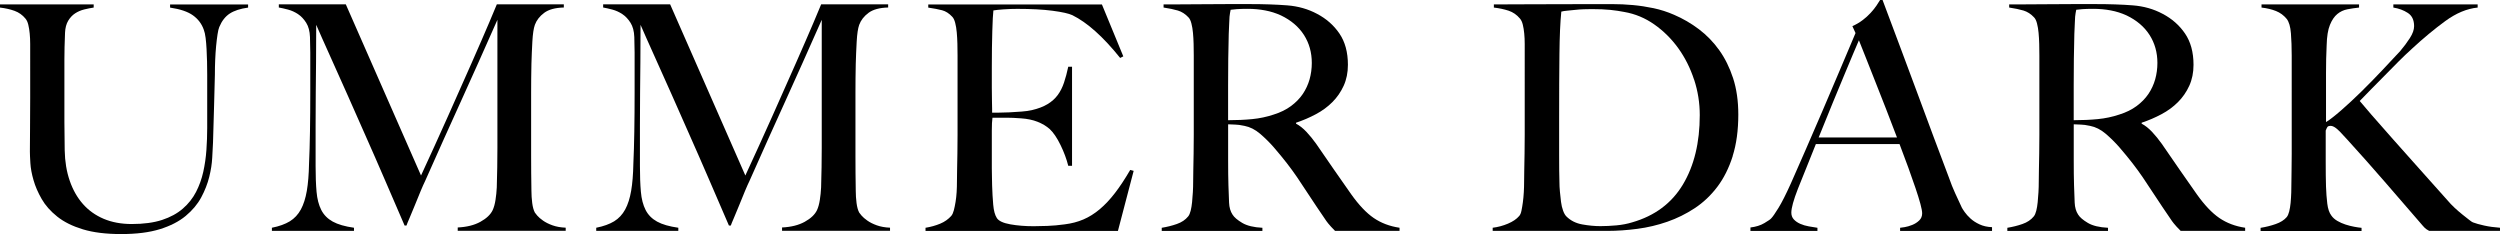 <?xml version="1.0" encoding="UTF-8"?><svg id="_レイヤー_2" xmlns="http://www.w3.org/2000/svg" viewBox="0 0 826.48 77.38"><g id="design"><path d="m75.97,4.47c-1.49.97-2.65,2.46-3.48,4.47-.21.49-.4,1.28-.57,2.39-.17,1.11-.33,2.39-.47,3.85-.14,1.46-.24,3-.31,4.63-.07,1.63-.1,3.24-.1,4.84-.07,2.98-.16,6.31-.26,9.98-.1,3.68-.23,7.84-.36,12.48-.07,1.32-.16,2.98-.26,4.99-.1,2.01-.43,4.14-.99,6.4-.56,2.25-1.44,4.51-2.65,6.76-1.21,2.25-2.93,4.3-5.15,6.14-2.22,1.84-5.06,3.29-8.53,4.37-3.47,1.07-7.73,1.61-12.79,1.61s-9.2-.52-12.64-1.56c-3.43-1.04-6.26-2.44-8.48-4.21-2.22-1.77-3.94-3.71-5.15-5.82-1.21-2.11-2.12-4.19-2.7-6.24-.59-2.04-.94-3.92-1.04-5.62-.1-1.7-.16-2.96-.16-3.8,0-1.94.02-4.47.05-7.59.03-3.12.05-6.59.05-10.4V14.56c0-1.25-.05-2.41-.16-3.48-.1-1.07-.26-2.04-.47-2.91-.21-.87-.52-1.54-.94-2.03-.97-1.18-2.17-2.03-3.59-2.55-1.42-.52-3.03-.88-4.84-1.09v-1.04h30.99v1.04c-.97.14-2.01.35-3.12.62-1.11.28-2.12.71-3.02,1.3-.9.59-1.66,1.4-2.29,2.44-.62,1.04-.97,2.36-1.04,3.95-.07,1.8-.12,3.4-.16,4.78-.04,1.39-.05,2.74-.05,4.06v20.7c0,1.6.02,3.14.05,4.63.03,1.49.05,3.07.05,4.73.07,3.68.62,7.02,1.66,10.04,1.04,3.02,2.5,5.58,4.37,7.7,1.87,2.12,4.16,3.74,6.86,4.89,2.7,1.14,5.79,1.72,9.26,1.72,3.95,0,7.3-.45,10.04-1.35,2.74-.9,5.03-2.15,6.86-3.74,1.84-1.59,3.29-3.43,4.37-5.51,1.07-2.08,1.87-4.3,2.39-6.66.52-2.36.87-4.77,1.04-7.23.17-2.46.26-4.87.26-7.23v-17.68c0-1.39-.02-2.81-.05-4.26-.04-1.46-.09-2.84-.16-4.16-.07-1.32-.17-2.55-.31-3.69-.14-1.14-.35-2.06-.62-2.76-.69-1.94-1.89-3.52-3.59-4.73-1.7-1.21-4.21-2.06-7.54-2.55v-1.04h25.79v1.04c-2.57.35-4.59,1.01-6.08,1.98Z"/><path d="m151.32,76.34v-1.14c2.98-.14,5.48-.76,7.49-1.87,2.01-1.11,3.36-2.39,4.06-3.85.42-.9.73-2.03.94-3.38.21-1.35.35-2.72.42-4.11.14-4.58.21-8.94.21-13.1V6.55c-2.29,5.13-4.39,9.85-6.29,14.14-1.91,4.3-3.8,8.49-5.67,12.58-1.87,4.09-3.76,8.27-5.67,12.53-1.91,4.26-4,8.96-6.29,14.09-.35.69-.83,1.79-1.46,3.28-.62,1.49-1.25,3.02-1.87,4.58s-1.21,2.98-1.77,4.26c-.56,1.28-.9,2.13-1.04,2.55h-.62c-2.22-5.13-4.42-10.23-6.6-15.29-2.18-5.06-4.32-9.93-6.4-14.61-2.08-4.68-4.02-9.06-5.82-13.16-1.8-4.09-3.43-7.73-4.89-10.92-1.46-3.19-2.65-5.86-3.59-8.01-.94-2.15-1.58-3.6-1.92-4.37,0,4.58-.02,8.62-.05,12.12-.04,3.5-.07,6.97-.1,10.4-.04,3.43-.05,7.06-.05,10.87v13.31c0,3.26.1,6.08.31,8.48.21,2.39.73,4.4,1.56,6.03.83,1.63,2.1,2.91,3.8,3.85,1.7.94,4.04,1.61,7.02,2.03v1.04h-27.14v-1.04c2.43-.48,4.4-1.2,5.93-2.13,1.52-.94,2.74-2.24,3.64-3.9.9-1.66,1.56-3.73,1.98-6.19.42-2.46.66-5.46.73-9,.14-2.98.24-6.5.31-10.56.07-4.06.1-8.41.1-13.05v-13.1c0-1.39-.04-3.08-.1-5.1-.07-1.94-.49-3.52-1.25-4.73-.76-1.21-1.66-2.17-2.7-2.86-1.04-.69-2.15-1.2-3.33-1.51-1.18-.31-2.18-.54-3.02-.68v-1.04h22.15l24.86,56.58c3.05-6.59,6.03-13.14,8.94-19.66,2.91-6.52,5.53-12.41,7.85-17.68,2.32-5.27,4.23-9.65,5.72-13.16,1.49-3.5,2.34-5.53,2.55-6.08h22.15v1.04c-2.84.07-5.01.66-6.5,1.77-1.49,1.11-2.51,2.43-3.07,3.95-.42,1.18-.69,3.02-.83,5.51-.14,2.5-.24,4.96-.31,7.38-.07,3.33-.1,6.55-.1,9.67v20.7c0,3.68.03,7.56.1,11.65,0,1.32.09,2.65.26,4,.17,1.35.47,2.41.88,3.17.07.14.33.47.78.99.45.52,1.09,1.08,1.92,1.66.83.59,1.87,1.11,3.12,1.56,1.25.45,2.7.71,4.37.78v1.04h-35.67Z"/><path d="m258.54,76.34v-1.14c2.98-.14,5.48-.76,7.49-1.87,2.01-1.11,3.36-2.39,4.06-3.85.42-.9.73-2.03.94-3.38.21-1.35.35-2.72.42-4.11.14-4.58.21-8.94.21-13.1V6.55c-2.29,5.13-4.39,9.85-6.29,14.14-1.91,4.3-3.8,8.49-5.67,12.58-1.87,4.09-3.76,8.27-5.67,12.53-1.91,4.26-4,8.96-6.29,14.09-.35.69-.83,1.79-1.46,3.28-.62,1.49-1.25,3.02-1.87,4.58s-1.21,2.98-1.77,4.26c-.56,1.28-.9,2.13-1.04,2.55h-.62c-2.22-5.13-4.42-10.23-6.6-15.29-2.18-5.06-4.32-9.93-6.4-14.61-2.08-4.68-4.02-9.06-5.82-13.16-1.8-4.09-3.43-7.73-4.89-10.92-1.46-3.19-2.65-5.86-3.59-8.01-.94-2.15-1.58-3.6-1.92-4.37,0,4.58-.02,8.62-.05,12.12-.04,3.5-.07,6.97-.1,10.4-.04,3.43-.05,7.06-.05,10.87v13.31c0,3.26.1,6.08.31,8.48.21,2.39.73,4.4,1.56,6.03.83,1.63,2.1,2.91,3.8,3.85,1.7.94,4.04,1.61,7.02,2.03v1.04h-27.14v-1.04c2.43-.48,4.4-1.2,5.93-2.13,1.52-.94,2.74-2.24,3.64-3.9.9-1.66,1.56-3.73,1.98-6.19.42-2.46.66-5.46.73-9,.14-2.98.24-6.5.31-10.56.07-4.06.1-8.41.1-13.05v-13.1c0-1.39-.04-3.08-.1-5.1-.07-1.94-.49-3.52-1.25-4.73-.76-1.21-1.66-2.17-2.7-2.86-1.04-.69-2.15-1.2-3.33-1.51-1.18-.31-2.18-.54-3.02-.68v-1.04h22.15l24.86,56.58c3.05-6.59,6.03-13.14,8.94-19.66,2.91-6.52,5.53-12.41,7.85-17.68,2.32-5.27,4.23-9.65,5.72-13.16,1.49-3.5,2.34-5.53,2.55-6.08h22.15v1.04c-2.84.07-5.01.66-6.5,1.77-1.49,1.11-2.51,2.43-3.07,3.95-.42,1.18-.69,3.02-.83,5.51-.14,2.5-.24,4.96-.31,7.38-.07,3.33-.1,6.55-.1,9.67v20.7c0,3.68.03,7.56.1,11.65,0,1.32.09,2.65.26,4,.17,1.35.47,2.41.88,3.17.07.14.33.47.78.99.45.52,1.09,1.08,1.92,1.66.83.59,1.87,1.11,3.12,1.56,1.25.45,2.7.71,4.37.78v1.04h-35.67Z"/><path d="m369.62,76.34h-63.65v-1.04c1.73-.28,3.34-.73,4.84-1.35,1.49-.62,2.72-1.49,3.69-2.6.35-.42.62-1.02.83-1.82.21-.8.4-1.72.57-2.76.17-1.04.29-2.13.36-3.28.07-1.14.1-2.27.1-3.38,0-.97.02-2.29.05-3.95.03-1.66.07-3.48.1-5.46.03-1.98.05-4,.05-6.08v-26.31c0-1.25-.02-2.53-.05-3.85-.04-1.32-.1-2.56-.21-3.74-.1-1.18-.28-2.24-.52-3.17-.24-.94-.57-1.61-.99-2.03-1.04-1.11-2.15-1.82-3.33-2.13-1.18-.31-2.7-.61-4.58-.88v-1.04h57.41l7.07,17.16-1.04.52c-5.62-7-10.89-11.72-15.81-14.14-1.18-.55-3.36-1.04-6.55-1.46-3.19-.42-7.07-.62-11.65-.62-1.46,0-2.96.05-4.52.16s-2.69.23-3.38.36c-.14,1.11-.26,3.4-.36,6.86-.1,3.47-.16,7.49-.16,12.06v6.66c0,1.8.02,3.28.05,4.42.03,1.14.05,2.03.05,2.65v1.14h2.08c1.04,0,2.24-.03,3.59-.1,1.35-.07,2.7-.16,4.06-.26,1.35-.1,2.48-.26,3.38-.47,2.08-.48,3.81-1.14,5.2-1.98,1.39-.83,2.51-1.84,3.38-3.02.87-1.18,1.56-2.55,2.08-4.11s.99-3.31,1.4-5.25h1.25v32.76h-1.25c-.56-2.22-1.4-4.51-2.55-6.86-1.14-2.36-2.34-4.12-3.59-5.3-1.11-.97-2.44-1.77-4-2.39-1.56-.62-3.38-1-5.46-1.14-1.04-.07-1.91-.12-2.6-.16-.69-.03-1.39-.05-2.08-.05h-4.78c-.14.97-.21,2.39-.21,4.26v12.48c0,1.11.02,2.17.05,3.17.03,1.01.05,1.86.05,2.55.07,2.22.19,4.32.36,6.29.17,1.98.57,3.45,1.2,4.42.62.97,2.11,1.66,4.47,2.08,2.36.42,4.92.62,7.7.62,1.18,0,2.69-.03,4.52-.1,1.84-.07,3.76-.24,5.77-.52,2.22-.28,4.26-.81,6.14-1.61,1.87-.8,3.67-1.92,5.41-3.38,1.73-1.46,3.41-3.24,5.04-5.36,1.63-2.11,3.31-4.66,5.04-7.64l1.14.31-5.2,19.86Z"/><path d="m441.37,76.34c-.62-.62-1.08-1.09-1.35-1.4-.28-.31-.59-.68-.94-1.09-.35-.42-.78-1.02-1.3-1.82-.52-.8-1.34-1.99-2.44-3.59-1.32-1.94-2.48-3.69-3.48-5.25-1.01-1.56-2.03-3.1-3.07-4.63-1.04-1.52-2.17-3.07-3.38-4.63-1.21-1.56-2.65-3.31-4.32-5.25-1.39-1.59-2.9-3.08-4.52-4.47-1.63-1.39-3.35-2.25-5.15-2.6-1.32-.28-2.32-.42-3.02-.42-.62,0-1.42-.03-2.39-.1v11.75c0,3.33.03,6.14.1,8.42.07,2.22.14,4.13.21,5.72.07,1.6.45,2.91,1.14,3.95.55.9,1.63,1.82,3.22,2.76,1.59.94,3.81,1.47,6.66,1.61v1.04h-33.28v-1.04c1.73-.28,3.4-.69,4.99-1.25,1.59-.55,2.84-1.39,3.74-2.5.35-.42.62-1.04.83-1.87.21-.83.36-1.77.47-2.81s.19-2.15.26-3.33c.07-1.18.1-2.32.1-3.43,0-.97.02-2.29.05-3.95.03-1.66.07-3.48.1-5.46.03-1.98.05-4,.05-6.08v-26.31c0-1.25-.02-2.51-.05-3.8-.04-1.28-.1-2.5-.21-3.64-.1-1.14-.28-2.18-.52-3.12-.24-.94-.57-1.61-.99-2.03-1.04-1.11-2.2-1.85-3.48-2.24-1.28-.38-2.86-.71-4.73-.99v-1.04h4.26c2.36,0,5.03-.02,8.01-.05,2.98-.03,5.96-.05,8.94-.05h7.28c4.64,0,8.77.14,12.38.42,3.6.28,6.9,1.21,9.88,2.81,3.05,1.6,5.51,3.76,7.38,6.5,1.87,2.74,2.81,6.19,2.81,10.35,0,2.57-.47,4.87-1.4,6.92-.94,2.05-2.18,3.85-3.74,5.41-1.56,1.56-3.38,2.9-5.46,4-2.08,1.11-4.26,2.05-6.55,2.81v.31c1.18.62,2.32,1.53,3.43,2.7,1.11,1.18,2.18,2.5,3.22,3.95,1.8,2.64,3.76,5.48,5.88,8.53,2.11,3.05,4,5.76,5.67,8.11,2.56,3.61,5.06,6.24,7.49,7.9,2.43,1.66,5.27,2.74,8.53,3.22v1.04h-21.32Zm-10.3-64.79c-1.73-2.7-4.26-4.85-7.59-6.45-1.66-.76-3.42-1.32-5.25-1.66-1.84-.35-3.76-.52-5.77-.52-1.46,0-2.64.04-3.54.1-.9.07-1.6.14-2.08.21-.07.42-.14.78-.21,1.09-.07.31-.12.71-.16,1.2-.04.49-.07,1.16-.1,2.03-.04.87-.09,2.1-.16,3.69-.07,2.43-.12,5.17-.16,8.22-.04,3.05-.05,6-.05,8.84v11.44c2.84,0,5.49-.12,7.96-.36,2.46-.24,4.84-.74,7.12-1.51,2.22-.69,4.12-1.63,5.72-2.81,1.59-1.18,2.89-2.51,3.9-4,1-1.49,1.75-3.1,2.24-4.84.48-1.73.73-3.54.73-5.41,0-3.47-.87-6.55-2.6-9.26Z"/><path d="m572.83,51.58c-1.25,3.95-2.95,7.35-5.1,10.19-2.15,2.84-4.65,5.2-7.49,7.07-2.84,1.87-5.86,3.36-9.05,4.47-3.19,1.11-6.48,1.89-9.88,2.34-3.4.45-6.69.68-9.88.68h-37.96v-1.04c1.73-.21,3.41-.66,5.04-1.35,1.63-.69,2.86-1.52,3.69-2.5.35-.35.61-.94.78-1.77.17-.83.33-1.77.47-2.81.14-1.04.24-2.15.31-3.33.07-1.18.1-2.32.1-3.43,0-.97.02-2.29.05-3.95.03-1.66.07-3.48.1-5.46.03-1.98.05-4,.05-6.08V14.56c0-1.25-.05-2.41-.16-3.48-.1-1.07-.26-2.04-.47-2.91-.21-.87-.52-1.54-.94-2.03-1.04-1.25-2.29-2.11-3.74-2.6-1.46-.48-3.09-.83-4.89-1.04v-1.04c2.91,0,7.11-.02,12.58-.05,5.48-.03,12.1-.05,19.86-.05h6.66c2.29,0,4.58.1,6.86.31s4.58.56,6.86,1.04c2.29.49,4.54,1.21,6.76,2.18,2.91,1.25,5.65,2.84,8.22,4.78,2.56,1.94,4.8,4.25,6.71,6.92,1.91,2.67,3.43,5.76,4.58,9.26,1.14,3.5,1.72,7.51,1.72,12.01,0,5.2-.62,9.78-1.87,13.73Zm-12.79-25.27c-1.25-3.81-2.98-7.26-5.2-10.35-2.22-3.08-4.85-5.7-7.9-7.85-3.05-2.15-6.38-3.54-9.98-4.16-1.39-.28-2.91-.5-4.58-.68-1.66-.17-3.71-.26-6.14-.26-.83,0-1.73.02-2.7.05-.97.04-1.92.1-2.86.21s-1.8.19-2.6.26c-.8.07-1.44.17-1.92.31-.35,3.4-.56,8.08-.62,14.04-.07,5.96-.1,13.07-.1,21.32v12.17c0,3.61.03,6.55.1,8.84,0,.97.05,2.03.16,3.17.1,1.14.22,2.25.36,3.33.14,1.08.36,2.05.68,2.91.31.87.68,1.51,1.09,1.92,1.39,1.39,3.14,2.27,5.25,2.65,2.11.38,4.11.57,5.98.57,1.73,0,3.52-.09,5.36-.26,1.84-.17,3.55-.5,5.15-.99,7.49-2.15,13.09-6.33,16.8-12.53,3.71-6.2,5.56-13.85,5.56-22.93,0-4.02-.62-7.94-1.87-11.75Z"/><path d="m628.16,76.34v-1.04c.21,0,.71-.07,1.51-.21.8-.14,1.63-.38,2.5-.73.87-.35,1.63-.83,2.29-1.46.66-.62.99-1.42.99-2.39,0-.62-.19-1.65-.57-3.07-.38-1.42-.92-3.15-1.61-5.2-.69-2.04-1.49-4.32-2.39-6.81-.9-2.5-1.87-5.1-2.91-7.8h-27.66c-1.04,2.64-2.05,5.15-3.02,7.54-.97,2.39-1.94,4.8-2.91,7.23-1.46,3.74-2.18,6.38-2.18,7.9,0,.9.28,1.65.83,2.24.55.59,1.26,1.08,2.13,1.46.87.38,1.8.66,2.81.83,1,.17,1.96.33,2.86.47v1.04h-22.15v-1.14c1.8-.21,3.34-.69,4.63-1.46,1.28-.76,2.03-1.28,2.24-1.56.48-.48,1.28-1.63,2.39-3.43,1.11-1.8,2.46-4.47,4.06-8.01,1.46-3.26,3.08-6.97,4.89-11.13,1.8-4.16,3.66-8.44,5.56-12.84,1.91-4.4,3.8-8.84,5.67-13.31,1.87-4.47,3.64-8.65,5.3-12.53l-1.04-2.29c1.25-.55,2.37-1.21,3.38-1.98,1-.76,1.89-1.56,2.65-2.39.76-.83,1.4-1.63,1.92-2.39.52-.76.92-1.39,1.2-1.87h.83c2.15,5.76,4.19,11.22,6.14,16.38,1.94,5.17,3.8,10.14,5.56,14.92,1.77,4.78,3.48,9.41,5.15,13.88,1.66,4.47,3.33,8.89,4.99,13.26.76,2.15,1.47,3.94,2.13,5.36.66,1.42,1.4,3.03,2.24,4.84.14.28.45.76.94,1.46.48.69,1.13,1.4,1.92,2.13.8.73,1.78,1.37,2.96,1.92,1.18.56,2.56.87,4.16.94v1.25h-30.37Zm-13.62-63.02c-.42.9-1.02,2.32-1.82,4.26-.8,1.94-1.79,4.3-2.96,7.07-1.18,2.77-2.48,5.91-3.9,9.41-1.42,3.5-2.96,7.3-4.63,11.39h25.9c-1.18-3.12-2.38-6.24-3.59-9.36-1.21-3.12-2.39-6.12-3.54-9-1.14-2.88-2.18-5.51-3.12-7.9-.94-2.39-1.72-4.35-2.34-5.88Z"/><path d="m720.92,76.34c-.62-.62-1.08-1.09-1.35-1.4-.28-.31-.59-.68-.94-1.09-.35-.42-.78-1.02-1.3-1.82-.52-.8-1.34-1.99-2.44-3.59-1.32-1.94-2.48-3.69-3.48-5.25-1.01-1.56-2.03-3.1-3.07-4.63-1.04-1.52-2.17-3.07-3.38-4.63-1.21-1.56-2.65-3.31-4.32-5.25-1.39-1.59-2.9-3.08-4.52-4.47-1.63-1.39-3.35-2.25-5.15-2.6-1.32-.28-2.32-.42-3.02-.42-.62,0-1.42-.03-2.39-.1v11.75c0,3.33.03,6.14.1,8.42.07,2.22.14,4.13.21,5.72.07,1.6.45,2.91,1.14,3.95.55.9,1.63,1.82,3.22,2.76,1.59.94,3.81,1.47,6.66,1.61v1.04h-33.28v-1.04c1.73-.28,3.4-.69,4.99-1.25,1.59-.55,2.84-1.39,3.74-2.5.35-.42.62-1.04.83-1.87.21-.83.36-1.77.47-2.81s.19-2.15.26-3.33c.07-1.18.1-2.32.1-3.43,0-.97.02-2.29.05-3.95.03-1.66.07-3.48.1-5.46.03-1.98.05-4,.05-6.08v-26.31c0-1.25-.02-2.51-.05-3.8-.04-1.28-.1-2.5-.21-3.64-.1-1.14-.28-2.18-.52-3.12-.24-.94-.57-1.61-.99-2.03-1.04-1.11-2.2-1.85-3.48-2.24-1.28-.38-2.86-.71-4.73-.99v-1.04h4.26c2.36,0,5.03-.02,8.01-.05,2.98-.03,5.96-.05,8.94-.05h7.28c4.64,0,8.77.14,12.38.42,3.6.28,6.9,1.21,9.88,2.81,3.05,1.6,5.51,3.76,7.38,6.5,1.87,2.74,2.81,6.19,2.81,10.35,0,2.57-.47,4.87-1.4,6.92-.94,2.05-2.18,3.85-3.74,5.41-1.56,1.56-3.38,2.9-5.46,4-2.08,1.11-4.26,2.05-6.55,2.81v.31c1.18.62,2.32,1.53,3.43,2.7,1.11,1.18,2.18,2.5,3.22,3.95,1.8,2.64,3.76,5.48,5.88,8.53,2.11,3.05,4,5.76,5.67,8.11,2.56,3.61,5.06,6.24,7.49,7.9,2.43,1.66,5.27,2.74,8.53,3.22v1.04h-21.32Zm-10.3-64.79c-1.73-2.7-4.26-4.85-7.59-6.45-1.66-.76-3.42-1.32-5.25-1.66-1.84-.35-3.76-.52-5.77-.52-1.46,0-2.64.04-3.54.1-.9.07-1.6.14-2.08.21-.07.42-.14.78-.21,1.09-.07.31-.12.71-.16,1.2-.04.49-.07,1.16-.1,2.03-.04.87-.09,2.1-.16,3.69-.07,2.43-.12,5.17-.16,8.22-.04,3.05-.05,6-.05,8.84v11.44c2.84,0,5.49-.12,7.96-.36,2.46-.24,4.84-.74,7.12-1.51,2.22-.69,4.12-1.63,5.72-2.81,1.59-1.18,2.89-2.51,3.9-4,1-1.49,1.75-3.1,2.24-4.84.48-1.73.73-3.54.73-5.41,0-3.47-.87-6.55-2.6-9.26Z"/><path d="m803.08,76.34c-.28-.14-.59-.33-.94-.57-.35-.24-.73-.61-1.14-1.09-4.44-5.13-8.65-10-12.64-14.61-3.99-4.61-8.13-9.27-12.43-13.99-1.8-2.01-3.03-3.26-3.69-3.74-.66-.48-1.23-.73-1.72-.73-.56,0-.92.12-1.09.36-.17.24-.36.64-.57,1.2v10.3c0,3.19.03,5.93.1,8.22.07,2.01.21,3.88.42,5.62.21,1.73.66,3.05,1.35,3.95.48.69,1.14,1.28,1.98,1.77.83.49,1.73.88,2.7,1.2.97.31,1.92.56,2.86.73.94.17,1.75.3,2.44.36v1.04h-33.38v-1.04c1.73-.28,3.4-.69,4.99-1.25,1.59-.55,2.81-1.32,3.64-2.29.35-.42.62-1.04.83-1.87.21-.83.36-1.78.47-2.86.1-1.07.17-2.22.21-3.43.03-1.21.05-2.37.05-3.48,0-.97.02-2.29.05-3.95.03-1.66.05-3.47.05-5.41V18.3c0-2.63-.09-5.06-.26-7.28-.17-2.22-.64-3.81-1.4-4.78-.97-1.18-2.15-2.04-3.54-2.6-1.39-.55-2.98-.94-4.78-1.14v-1.04h32.24v1.04c-1.32.14-2.6.33-3.85.57-1.25.24-2.36.76-3.33,1.56-.97.8-1.79,1.99-2.44,3.59-.66,1.6-1.02,3.85-1.09,6.76-.07,1.6-.12,3.09-.16,4.47-.04,1.39-.05,2.98-.05,4.78v16.12c1.25-.76,2.93-2.06,5.04-3.9,2.11-1.84,4.33-3.9,6.66-6.19,2.32-2.29,4.63-4.64,6.92-7.07,2.29-2.43,4.26-4.54,5.93-6.34,1.18-1.39,2.24-2.81,3.17-4.26.94-1.46,1.4-2.77,1.4-3.95,0-2.01-.69-3.47-2.08-4.37-1.39-.9-2.98-1.49-4.78-1.77v-1.04h27.87v1.04c-3.54.35-7.11,1.84-10.71,4.47-3.61,2.64-7.28,5.69-11.02,9.15-1.46,1.32-2.95,2.74-4.47,4.26-1.53,1.53-3.03,3.05-4.52,4.58-1.49,1.53-2.95,3-4.37,4.42-1.42,1.42-2.72,2.76-3.9,4,.55.69,1.84,2.2,3.85,4.52,2.01,2.32,4.4,5.04,7.18,8.16,2.77,3.12,5.74,6.45,8.89,9.98,3.15,3.54,6.19,6.93,9.1,10.19.69.83,1.49,1.66,2.39,2.5.9.83,1.77,1.58,2.6,2.24.83.66,1.56,1.23,2.18,1.72.62.49,1.04.76,1.25.83.9.35,2.13.69,3.69,1.04,1.56.35,3.31.59,5.25.73v1.04h-23.4Z"/></g></svg>